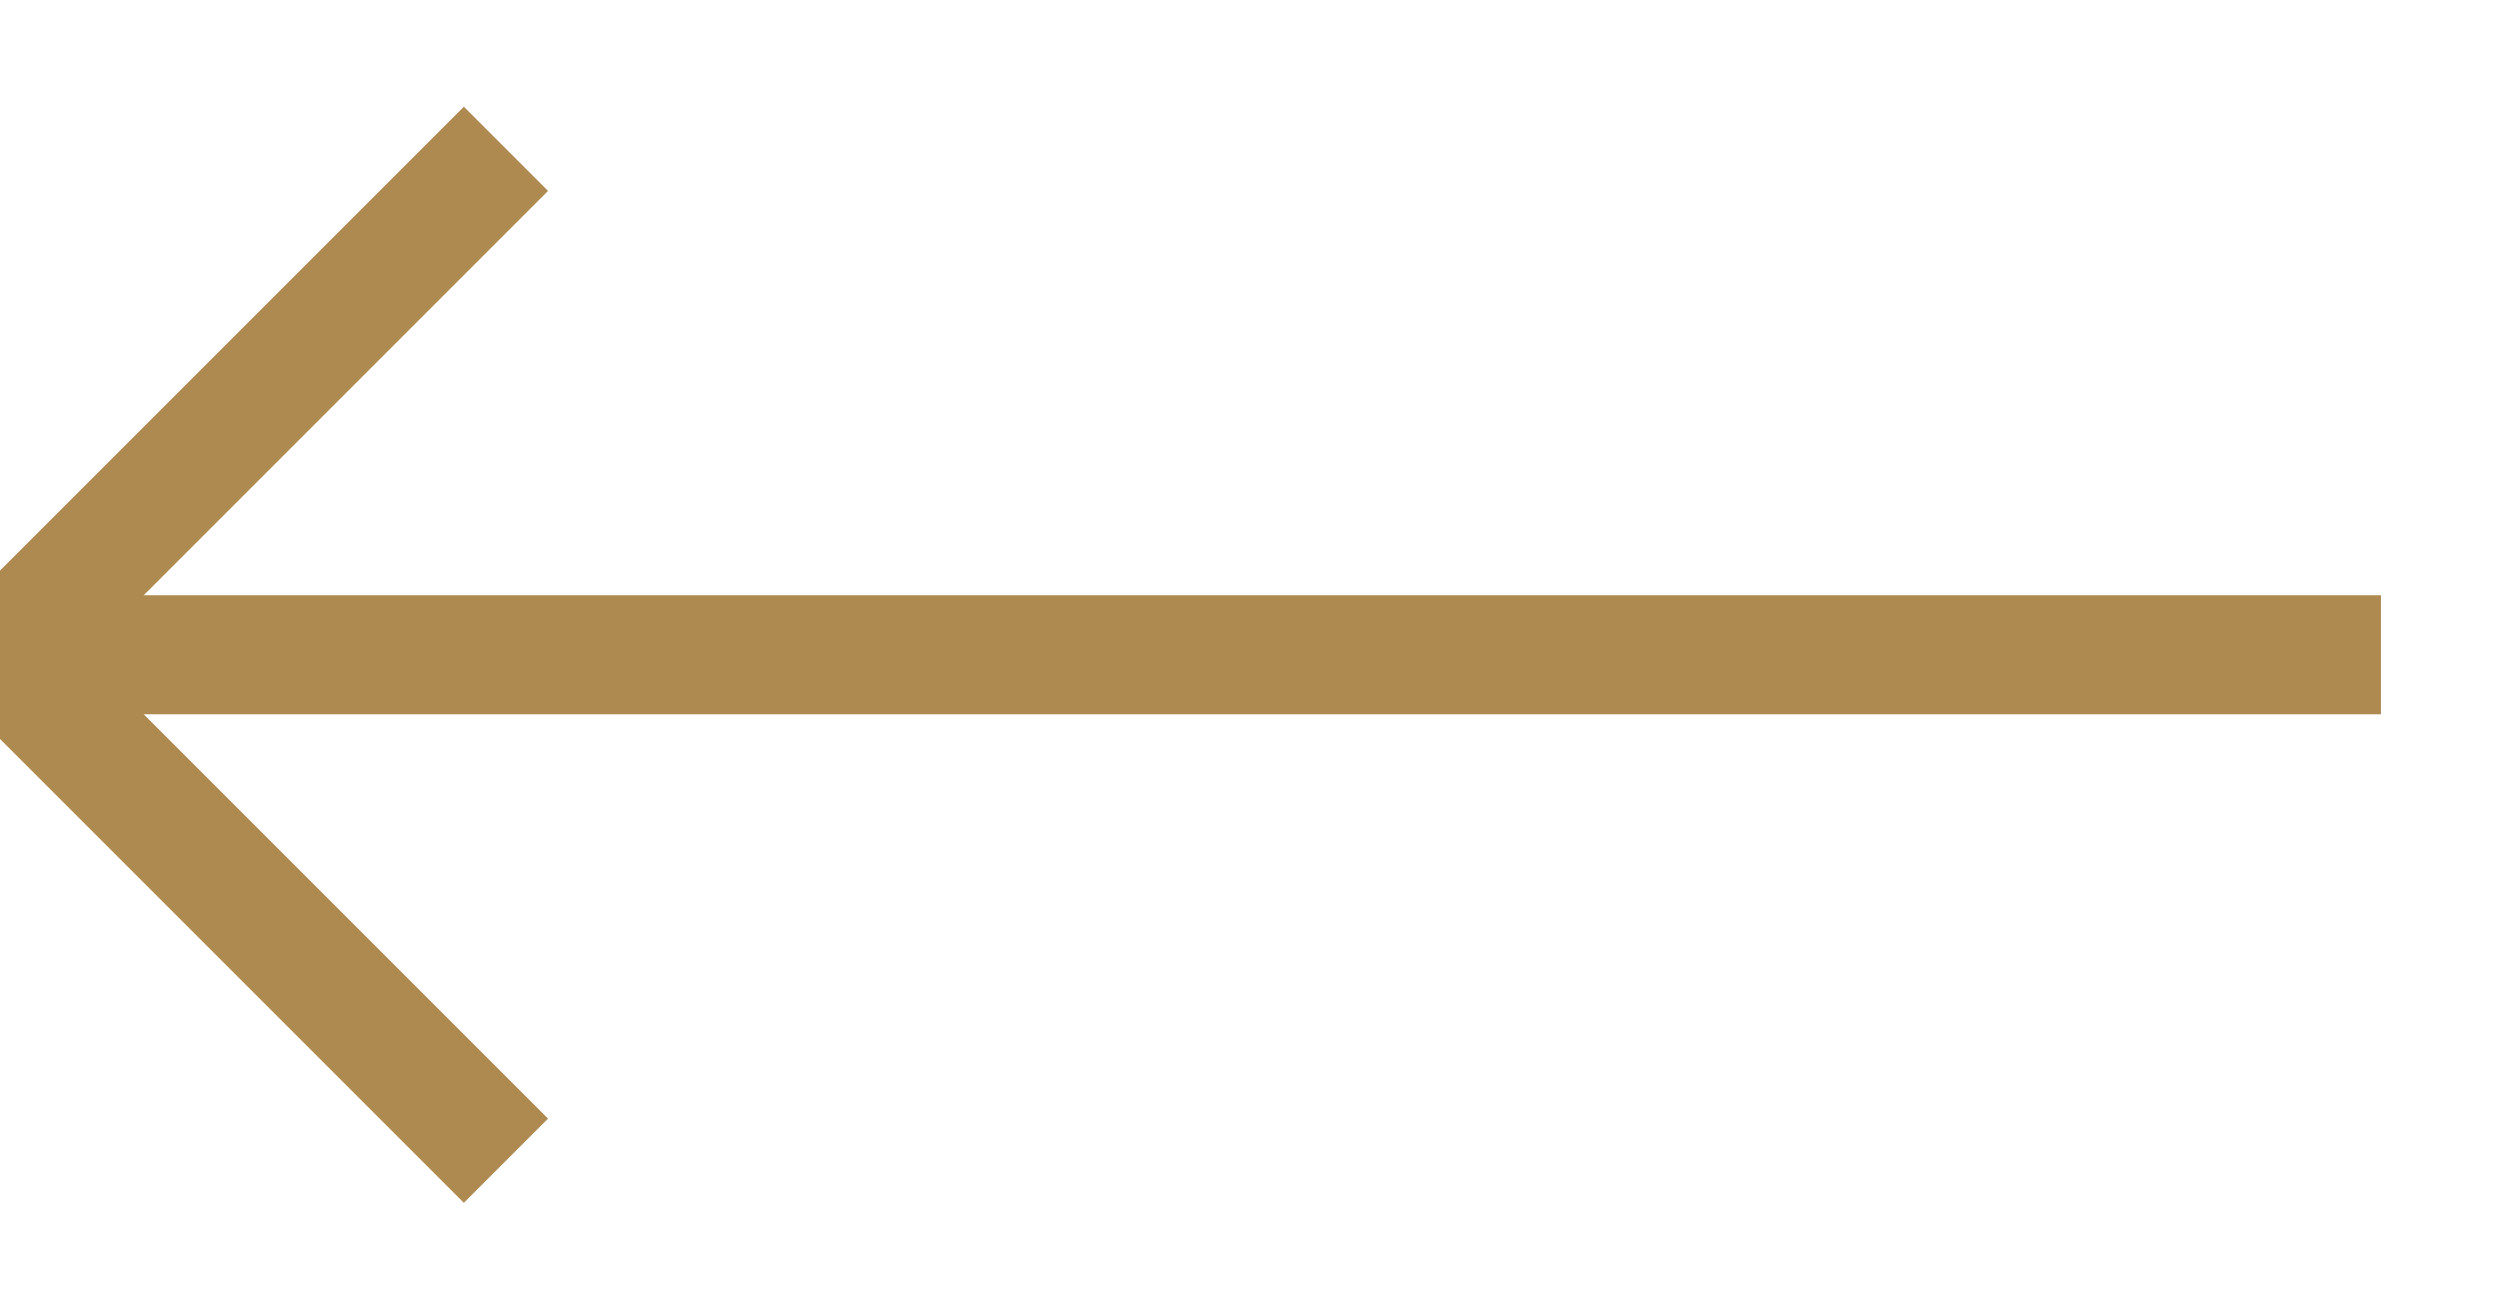 <?xml version="1.0" encoding="utf-8"?>
<!-- Generator: Adobe Illustrator 16.0.3, SVG Export Plug-In . SVG Version: 6.00 Build 0)  -->
<!DOCTYPE svg PUBLIC "-//W3C//DTD SVG 1.1//EN" "http://www.w3.org/Graphics/SVG/1.1/DTD/svg11.dtd">
<svg version="1.1" id="Layer_1" xmlns="http://www.w3.org/2000/svg" xmlns:xlink="http://www.w3.org/1999/xlink" x="0px" y="0px"
	 width="21px" height="11px" viewBox="0 0 21 11" enable-background="new 0 0 21 11" xml:space="preserve">
<path fill="none" stroke="#AE8A50" d="M20,5.5H0.5"/>
<path fill="none" stroke="#AE8A50" d="M4.25,9.75L0,5.5l4.25-4.25"/>
</svg>
